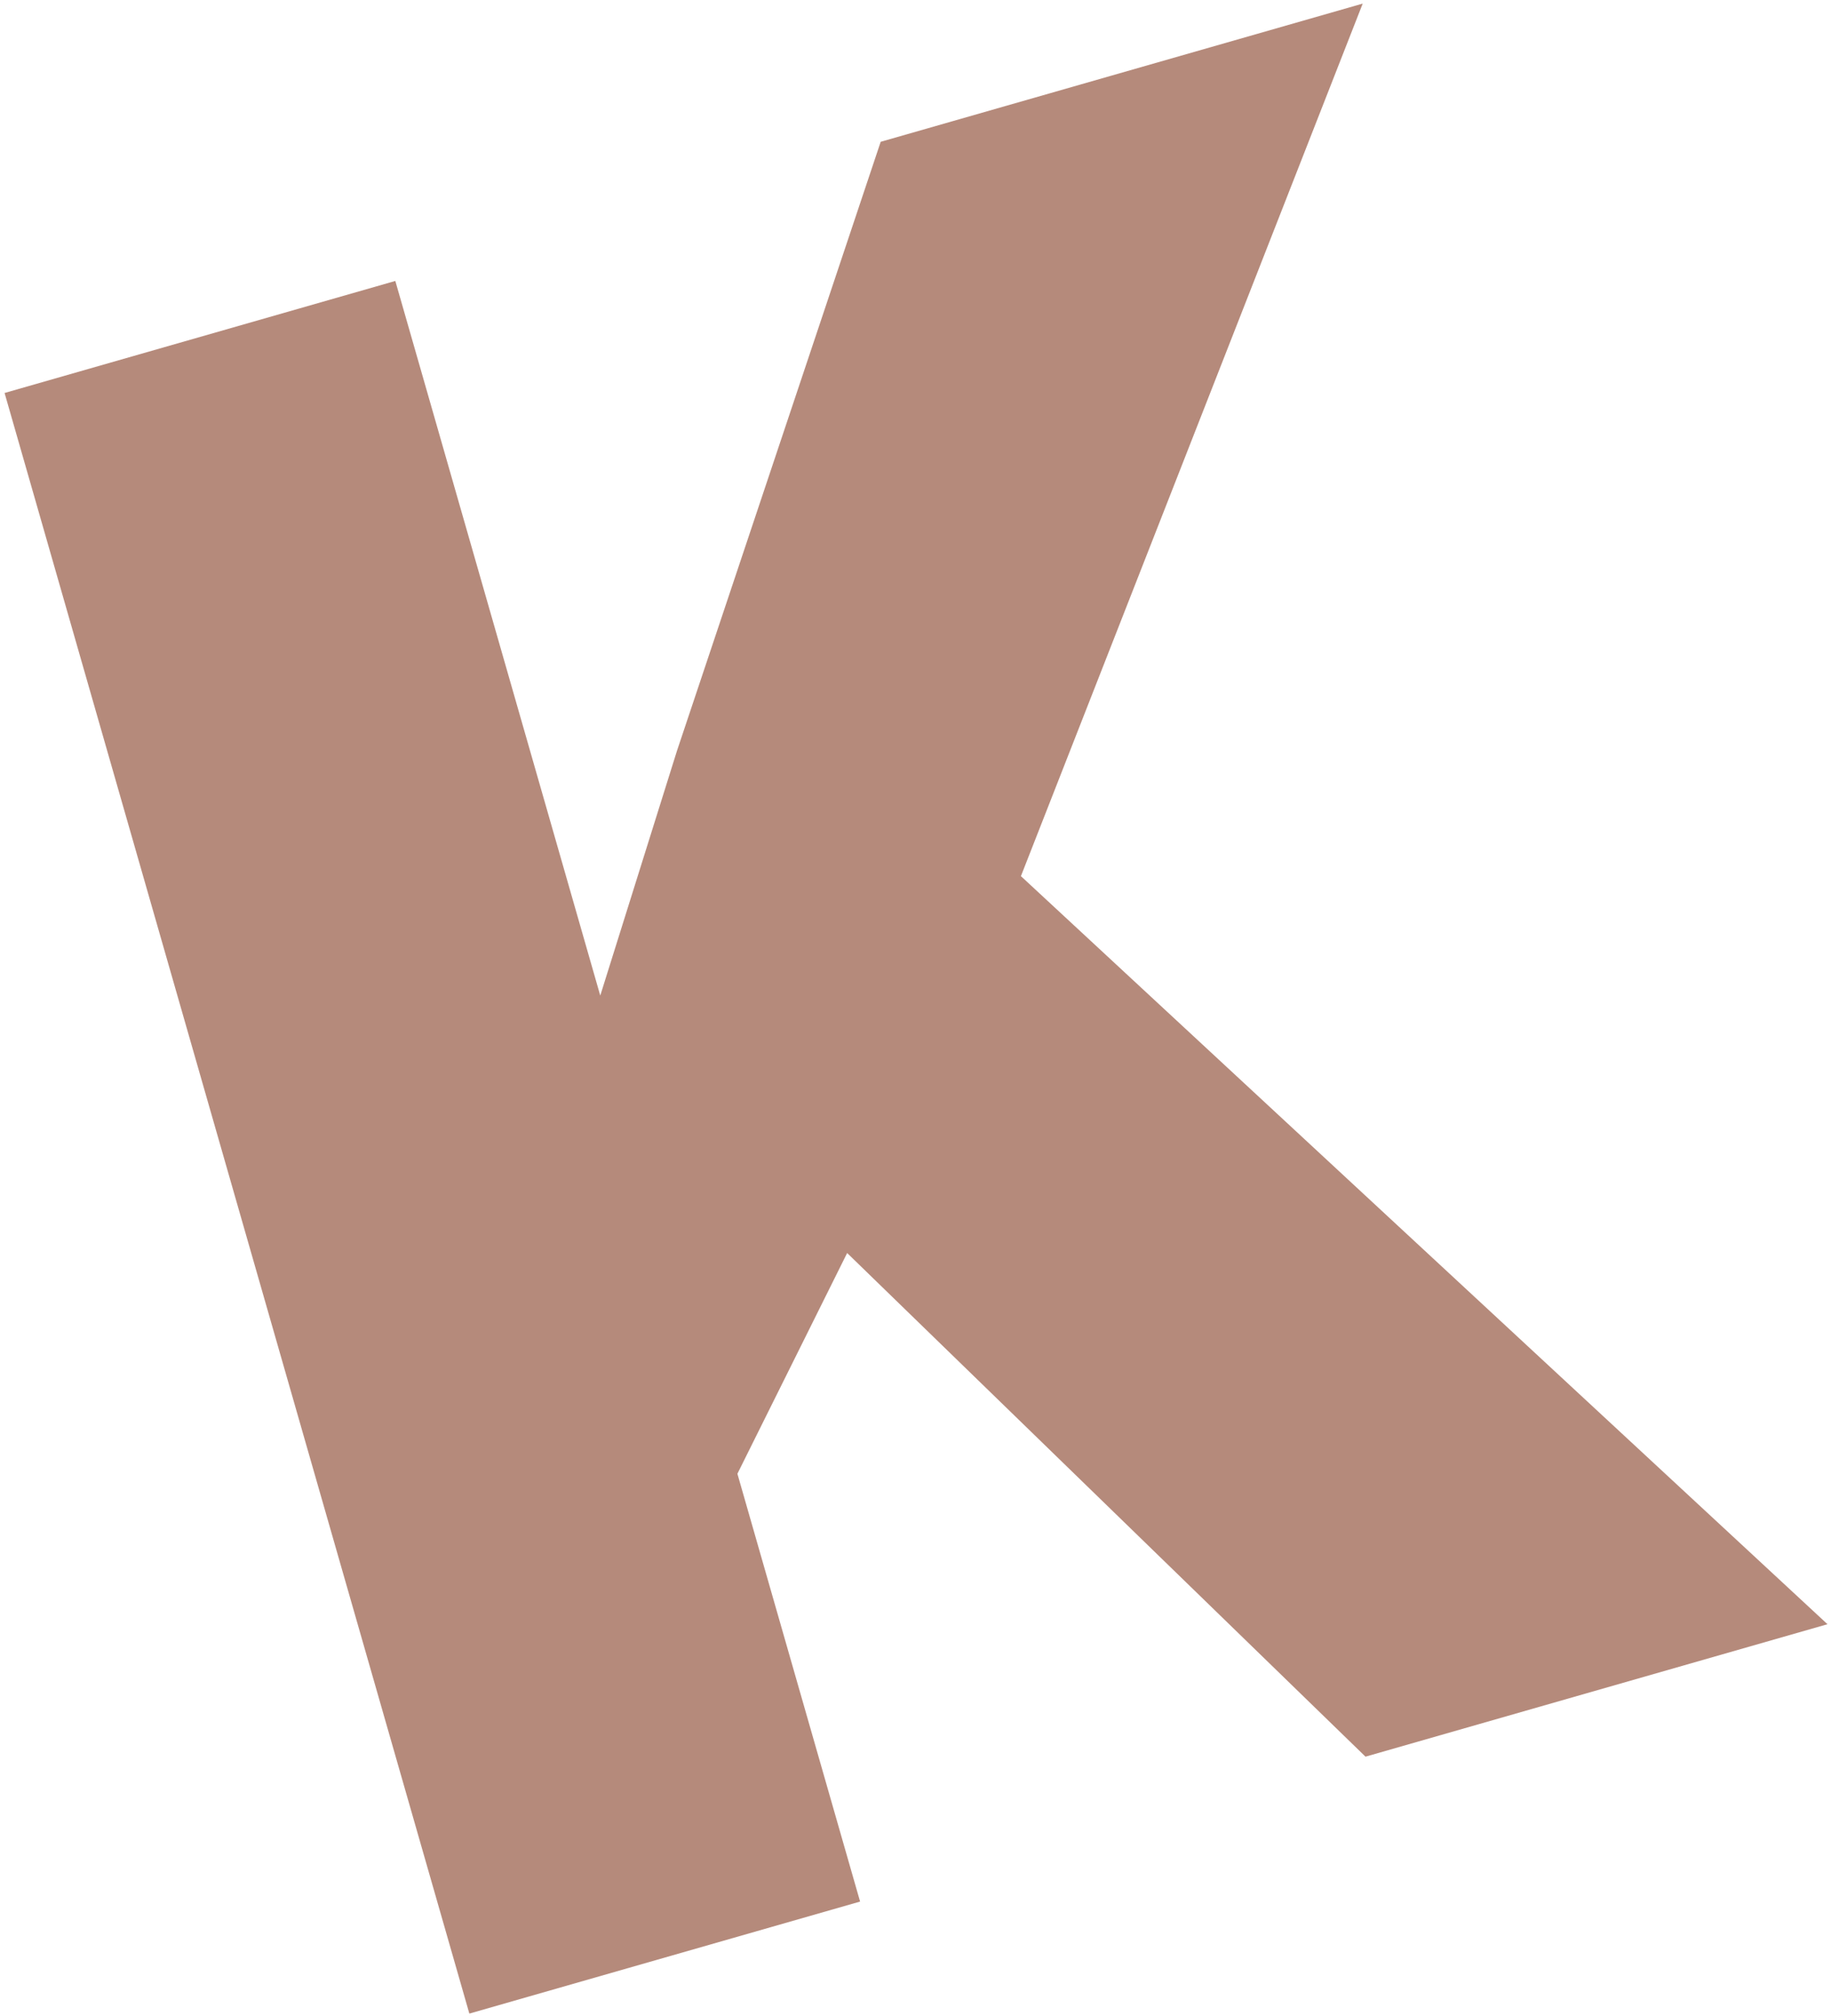 <svg width="386" height="425" viewBox="0 0 386 425" fill="none" xmlns="http://www.w3.org/2000/svg">
<path d="M83.339 59.237L181.319 400.936L98.946 424.556L0.965 82.857L83.339 59.237ZM287.278 0.758L204.58 211.908L151.428 318.836L114.74 247.575L142.724 158.277L185.661 29.897L287.278 0.758ZM287.865 370.384L155.48 241.734L206.022 176.192L385.259 342.457L287.865 370.384Z" fill="#B58A7B"/>
</svg>

